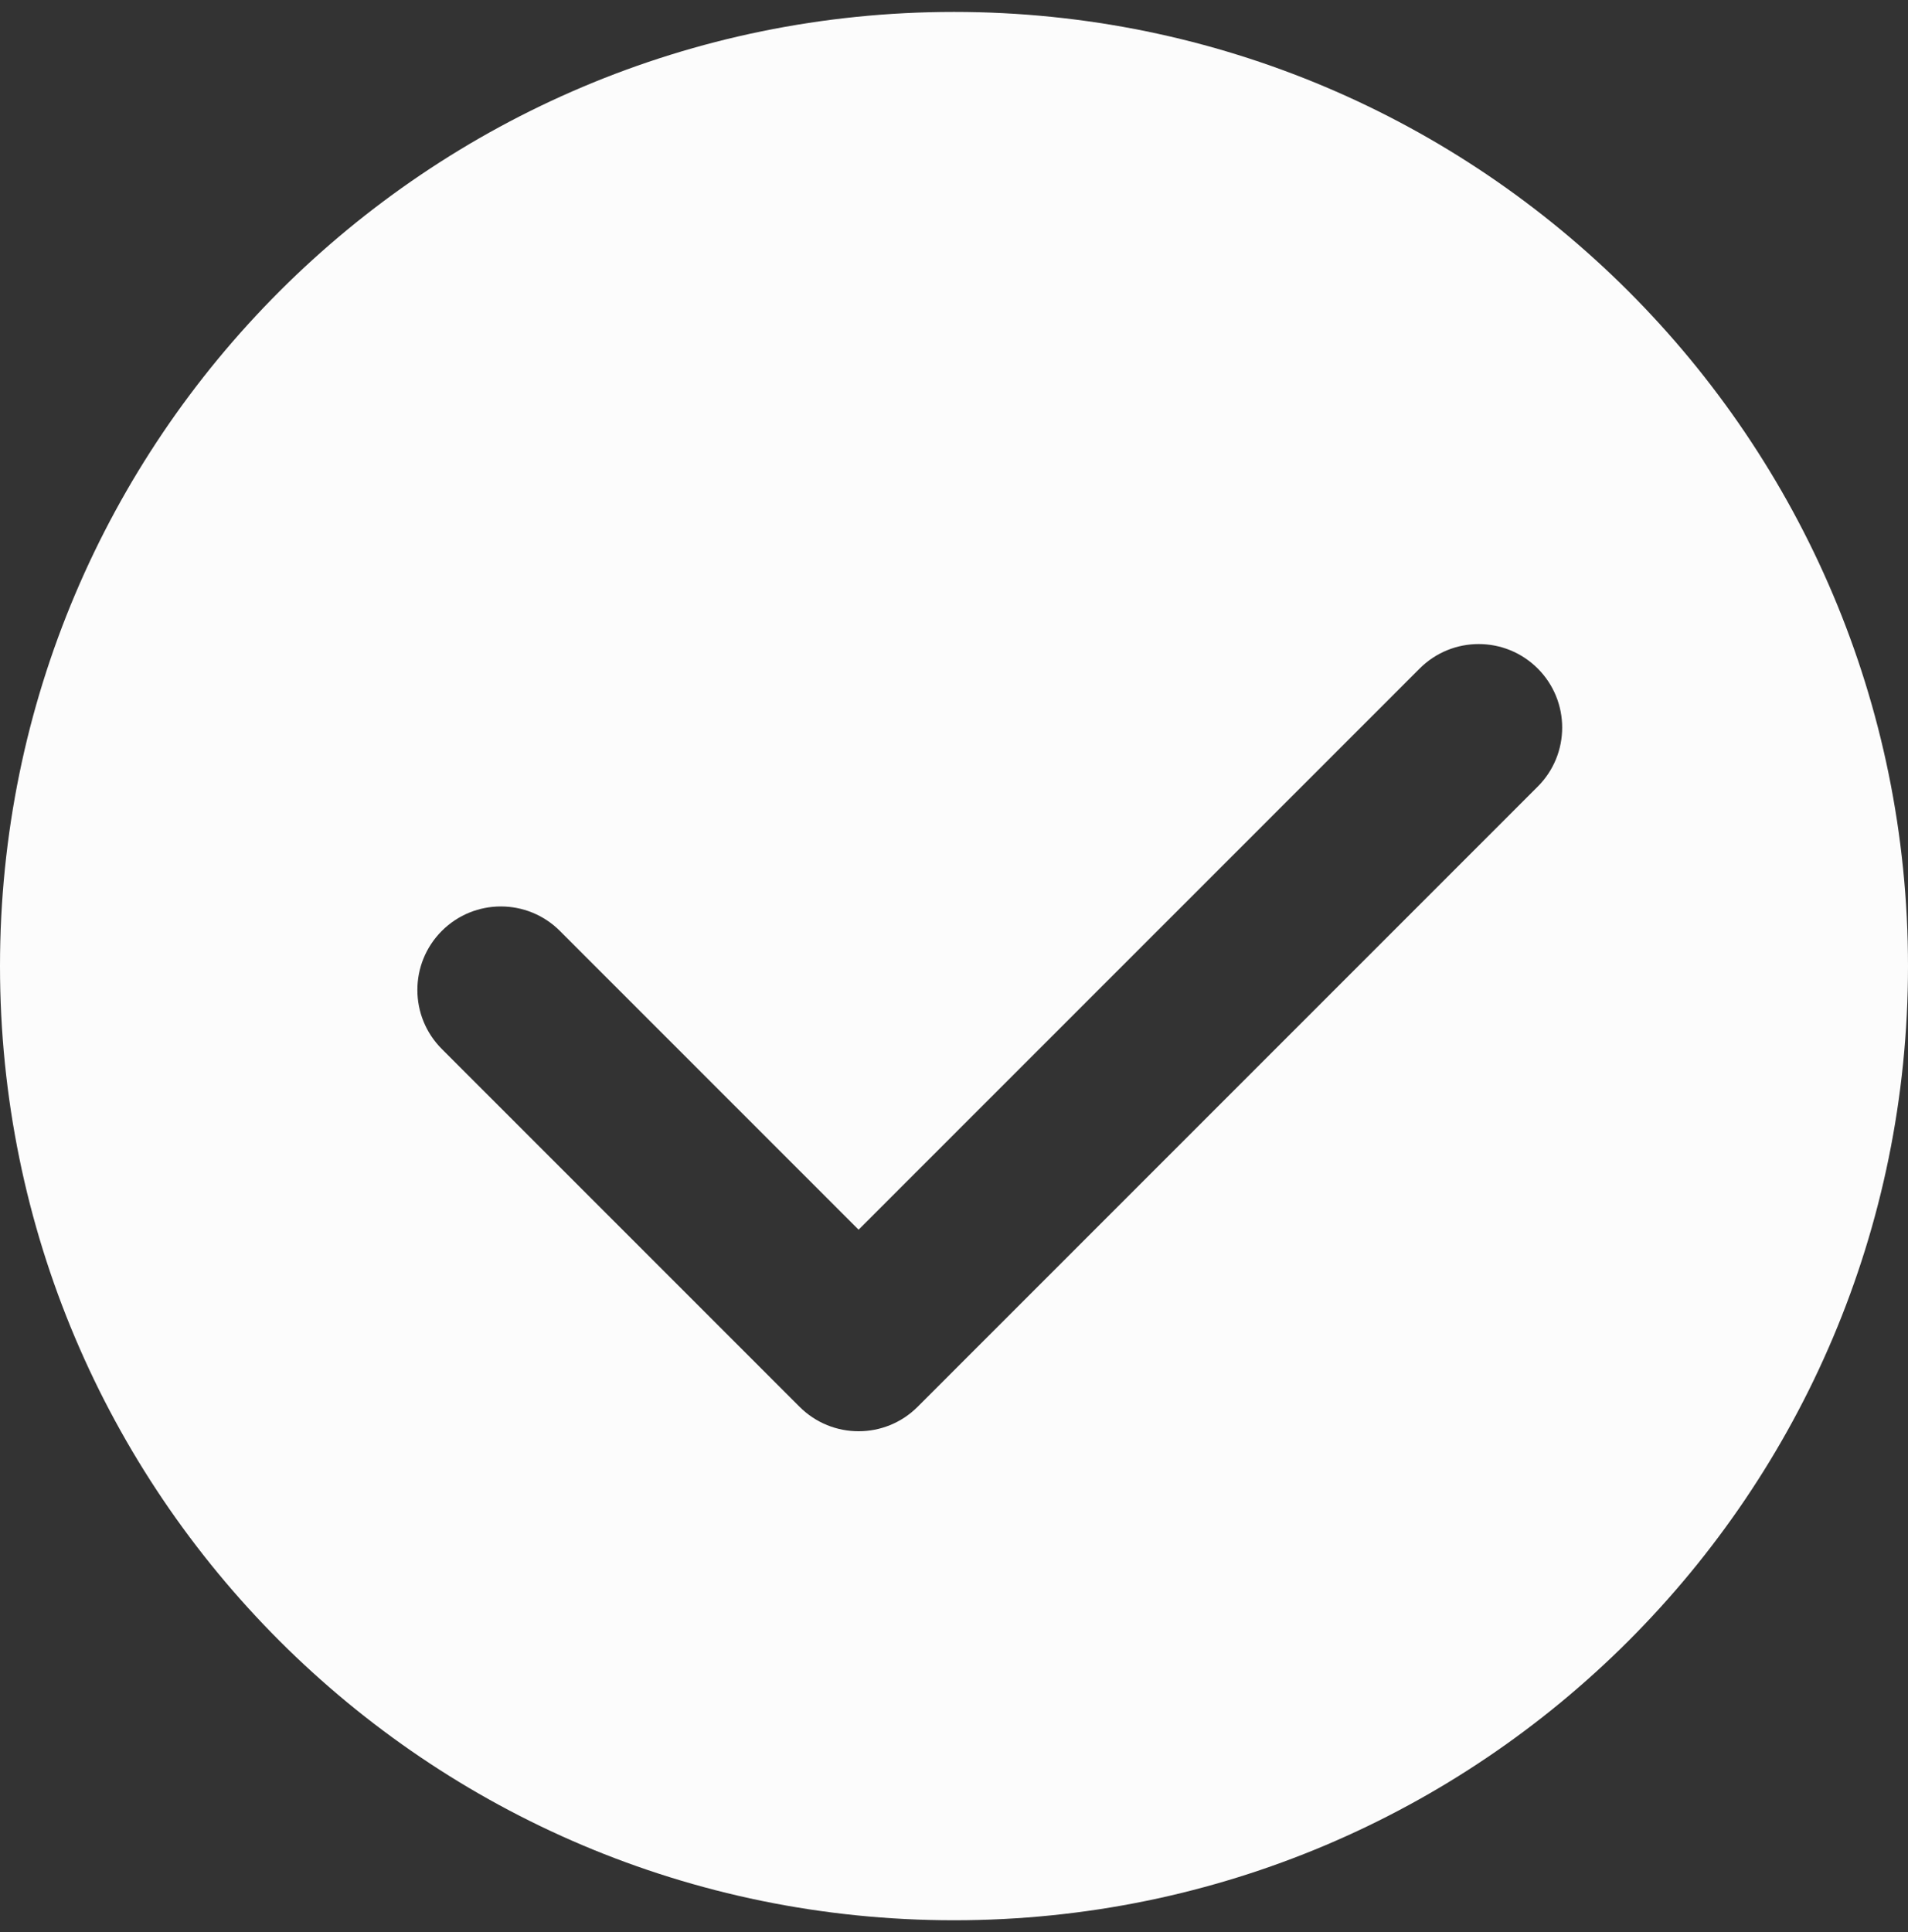 <svg width="80" height="81" viewBox="0 0 80 81" fill="none" xmlns="http://www.w3.org/2000/svg">
<rect x="0" y="0" width="80" height="81" fill="#333333" stroke="none"/>
<g clip-path="url(#clip0_94_213)">
<path fill-rule="evenodd" clip-rule="evenodd" d="M40 80.5C62.091 80.5 80 62.591 80 40.5C80 18.409 62.091 0.5 40 0.5C17.909 0.5 0 18.409 0 40.5C0 62.591 17.909 80.5 40 80.5ZM64.475 32.975C65.842 31.608 65.842 29.392 64.475 28.025C63.108 26.658 60.892 26.658 59.525 28.025L36 51.55L35.983 51.533L35.949 51.499L35.914 51.464L35.88 51.43L35.845 51.395L35.81 51.361L35.776 51.326L35.741 51.291L35.706 51.257L35.672 51.222L35.637 51.187L35.602 51.152L35.567 51.117L35.532 51.082L35.497 51.047L35.461 51.012L35.426 50.977L35.391 50.941L35.356 50.906L35.32 50.871L35.285 50.835L35.249 50.8L35.214 50.764L35.178 50.729L35.143 50.693L35.107 50.657L35.071 50.622L35.036 50.586L35 50.55L34.964 50.514L34.928 50.478L34.892 50.442L34.856 50.406L34.82 50.37L34.784 50.334L34.748 50.298L34.712 50.262L34.675 50.226L34.639 50.19L34.603 50.153L34.567 50.117L34.53 50.081L34.494 50.044L34.458 50.008L34.421 49.971L34.385 49.935L34.348 49.898L34.312 49.862L34.275 49.825L34.238 49.788L34.202 49.752L34.165 49.715L34.128 49.678L34.091 49.642L34.055 49.605L34.018 49.568L33.981 49.531L33.944 49.494L33.907 49.457L33.87 49.42L33.833 49.383L33.796 49.346L33.759 49.309L33.722 49.272L33.685 49.235L33.648 49.198L33.611 49.161L33.574 49.124L33.536 49.087L33.499 49.05L33.462 49.012L33.425 48.975L33.388 48.938L33.35 48.901L33.313 48.863L33.276 48.826L33.239 48.789L33.201 48.752L33.164 48.714L33.127 48.677L33.089 48.639L33.052 48.602L33.014 48.565L32.977 48.527L32.94 48.49L32.902 48.452L32.865 48.415L32.827 48.377L32.79 48.34L32.752 48.302L32.715 48.265L32.677 48.227L32.64 48.19L32.602 48.152L32.565 48.115L32.527 48.077L32.49 48.04L32.452 48.002L32.414 47.965L32.377 47.927L32.339 47.89L32.302 47.852L32.264 47.815L32.227 47.777L32.189 47.739L32.152 47.702L32.114 47.664L32.077 47.627L32.039 47.589L32.002 47.552L31.964 47.514L31.927 47.477L31.889 47.439L31.851 47.402L31.814 47.364L31.776 47.327L31.739 47.289L31.701 47.252L31.664 47.214L31.626 47.177L31.589 47.139L31.552 47.102L31.514 47.064L31.477 47.027L31.439 46.989L31.402 46.952L31.364 46.915L31.327 46.877L31.29 46.84L31.252 46.803L31.215 46.765L31.178 46.728L31.14 46.691L31.103 46.653L31.066 46.616L31.029 46.579L30.991 46.541L30.954 46.504L30.917 46.467L30.88 46.43L30.843 46.393L30.805 46.356L30.768 46.319L30.731 46.282L30.694 46.245L30.657 46.207L30.62 46.17L30.583 46.133L30.546 46.096L30.509 46.06L30.472 46.023L30.436 45.986L30.399 45.949L30.362 45.912L30.325 45.875L30.288 45.839L30.252 45.802L30.215 45.765L30.178 45.729L30.142 45.692L30.105 45.655L30.069 45.619L30.032 45.582L29.996 45.546L29.959 45.509L29.923 45.473L29.886 45.437L29.85 45.4L29.814 45.364L29.777 45.328L29.741 45.291L29.705 45.255L29.669 45.219L29.633 45.183L29.597 45.147L29.561 45.111L29.525 45.075L29.489 45.039L29.453 45.003L29.417 44.968L29.381 44.932L29.346 44.896L29.31 44.86L29.274 44.825L29.239 44.789L29.203 44.754L29.168 44.718L29.132 44.683L29.097 44.647L29.062 44.612L29.026 44.577L28.991 44.541L28.956 44.506L28.921 44.471L28.886 44.436L28.851 44.401L28.816 44.366L28.781 44.331L28.746 44.296L28.711 44.261L28.677 44.227L28.642 44.192L28.607 44.157L28.573 44.123L28.538 44.088L28.504 44.054L28.469 44.02L28.435 43.985L28.401 43.951L28.367 43.917L28.333 43.883L28.299 43.849L28.265 43.815L28.231 43.781L28.197 43.747L28.163 43.713L28.129 43.679L28.096 43.646L28.062 43.612L28.029 43.579L27.995 43.545L27.962 43.512L27.928 43.479L27.895 43.446L27.862 43.412L27.829 43.379L27.796 43.346L27.763 43.313L27.73 43.28L27.697 43.248L27.665 43.215L27.632 43.182L27.6 43.15L27.567 43.117L27.535 43.085L27.502 43.053L27.47 43.02L27.438 42.988L27.406 42.956L27.374 42.924L27.342 42.892L27.31 42.861L27.279 42.829L27.247 42.797L27.215 42.766L27.184 42.734L27.152 42.703L27.121 42.671L27.09 42.64L27.059 42.609L27.028 42.578L26.997 42.547L26.966 42.516L26.935 42.485L26.904 42.455L26.874 42.424L26.843 42.394L26.813 42.363L26.783 42.333L26.752 42.303L26.722 42.273L26.692 42.242L26.662 42.213L26.633 42.183L26.603 42.153L26.573 42.123L26.544 42.094L26.514 42.064L26.485 42.035L26.456 42.006L26.426 41.977L26.397 41.948L26.368 41.919L26.34 41.89L26.311 41.861L26.282 41.833L26.254 41.804L26.225 41.776L26.197 41.747L26.169 41.719L26.141 41.691L26.113 41.663L26.085 41.635L26.057 41.607L26.029 41.58L26.002 41.552L25.974 41.525L25.947 41.497L25.92 41.47L25.893 41.443L25.866 41.416L25.839 41.389L25.812 41.362L25.785 41.336L25.759 41.309L25.732 41.283L25.706 41.256L25.68 41.23L25.654 41.204L25.628 41.178L25.602 41.152L25.576 41.127L25.551 41.101L25.525 41.075L25.5 41.05L25.475 41.025L25.45 41L25.424 40.975L25.4 40.95L25.375 40.925L25.35 40.901L25.326 40.876L25.302 40.852L25.277 40.828L25.253 40.803L25.229 40.779L25.205 40.756L25.182 40.732L25.158 40.708L25.135 40.685L25.111 40.661L25.088 40.638L25.065 40.615L25.042 40.592L25.019 40.569L24.997 40.547L24.974 40.524L24.952 40.502L24.929 40.48L24.907 40.458L24.885 40.436L24.863 40.414L24.842 40.392L24.82 40.37L24.799 40.349L24.777 40.328L24.756 40.307L24.735 40.286L24.715 40.265L24.694 40.244L24.673 40.223L24.653 40.203L24.632 40.183L24.612 40.163L24.592 40.142L24.572 40.123L24.553 40.103L24.533 40.083L24.514 40.064L24.494 40.045L24.475 40.026L24.456 40.007L24.438 39.988L24.419 39.969L24.401 39.951L24.382 39.932L24.364 39.914L24.346 39.896L24.328 39.878L24.31 39.861L24.293 39.843L24.275 39.825L24.258 39.808L24.241 39.791L24.224 39.774L24.207 39.757L24.191 39.741L24.174 39.724L24.158 39.708L24.142 39.692L24.125 39.676L24.11 39.66L24.094 39.644L24.078 39.629L24.063 39.613L24.048 39.598L24.033 39.583L24.018 39.568L24.003 39.554L23.989 39.539L23.975 39.525L23.96 39.511L23.946 39.497L23.933 39.483L23.919 39.469L23.905 39.456L23.892 39.442L23.879 39.429L23.866 39.416L23.853 39.403L23.84 39.391L23.828 39.378L23.816 39.366L23.804 39.354L23.792 39.342L23.78 39.33L23.768 39.319L23.757 39.307L23.746 39.296L23.735 39.285L23.724 39.274L23.713 39.264L23.703 39.253L23.692 39.243L23.682 39.233L23.672 39.223L23.663 39.213L23.653 39.203L23.643 39.194L23.634 39.185L23.625 39.175L23.616 39.167L23.608 39.158L23.599 39.15L23.591 39.141L23.583 39.133L23.575 39.125L23.567 39.118L23.56 39.11L23.552 39.103L23.545 39.096L23.538 39.089L23.532 39.082L23.525 39.075L23.519 39.069L23.512 39.063L23.507 39.057L23.501 39.051L23.495 39.045L23.49 39.04L23.485 39.035L23.48 39.03L23.475 39.025C22.108 37.658 19.892 37.658 18.525 39.025C17.158 40.392 17.158 42.608 18.525 43.975L18.53 43.98L18.535 43.985L18.54 43.99L18.546 43.995L18.551 44.001L18.557 44.007L18.563 44.013L18.569 44.019L18.575 44.025L18.582 44.032L18.589 44.038L18.596 44.045L18.603 44.053L18.61 44.06L18.618 44.067L18.625 44.075L18.633 44.083L18.641 44.091L18.65 44.099L18.658 44.108L18.667 44.116L18.675 44.125L18.685 44.134L18.694 44.144L18.703 44.153L18.713 44.163L18.723 44.172L18.733 44.182L18.743 44.192L18.753 44.203L18.764 44.213L18.774 44.224L18.785 44.235L18.796 44.246L18.807 44.257L18.819 44.268L18.83 44.28L18.842 44.292L18.854 44.304L18.866 44.316L18.878 44.328L18.891 44.34L18.903 44.353L18.916 44.366L18.929 44.379L18.942 44.392L18.956 44.405L18.969 44.419L18.983 44.433L18.997 44.446L19.011 44.461L19.025 44.475L19.039 44.489L19.054 44.504L19.068 44.518L19.083 44.533L19.098 44.548L19.113 44.563L19.129 44.578L19.144 44.594L19.16 44.61L19.176 44.626L19.192 44.642L19.208 44.658L19.224 44.674L19.241 44.691L19.257 44.707L19.274 44.724L19.291 44.741L19.308 44.758L19.326 44.775L19.343 44.793L19.36 44.81L19.378 44.828L19.396 44.846L19.414 44.864L19.432 44.882L19.451 44.901L19.469 44.919L19.488 44.938L19.507 44.956L19.526 44.975L19.545 44.995L19.564 45.014L19.583 45.033L19.603 45.053L19.623 45.072L19.642 45.092L19.663 45.112L19.683 45.132L19.703 45.153L19.723 45.173L19.744 45.194L19.765 45.215L19.786 45.235L19.807 45.256L19.828 45.278L19.849 45.299L19.87 45.32L19.892 45.342L19.914 45.364L19.936 45.385L19.957 45.407L19.98 45.429L20.002 45.452L20.024 45.474L20.047 45.497L20.07 45.519L20.092 45.542L20.115 45.565L20.138 45.588L20.162 45.611L20.185 45.635L20.208 45.658L20.232 45.682L20.256 45.705L20.279 45.729L20.303 45.753L20.328 45.777L20.352 45.801L20.376 45.826L20.401 45.85L20.425 45.875L20.45 45.9L20.475 45.925L20.5 45.95L20.525 45.975L20.55 46L20.576 46.025L20.601 46.051L20.627 46.076L20.652 46.102L20.678 46.128L20.704 46.154L20.73 46.18L20.756 46.206L20.783 46.232L20.809 46.259L20.836 46.285L20.862 46.312L20.889 46.339L20.916 46.366L20.943 46.393L20.97 46.42L20.997 46.447L21.025 46.474L21.052 46.502L21.08 46.529L21.107 46.557L21.135 46.585L21.163 46.613L21.191 46.641L21.219 46.669L21.247 46.697L21.276 46.725L21.304 46.754L21.332 46.782L21.361 46.811L21.39 46.84L21.419 46.868L21.448 46.897L21.477 46.926L21.506 46.956L21.535 46.985L21.564 47.014L21.594 47.044L21.623 47.073L21.653 47.103L21.683 47.133L21.713 47.162L21.742 47.192L21.773 47.222L21.803 47.252L21.833 47.283L21.863 47.313L21.894 47.343L21.924 47.374L21.955 47.404L21.985 47.435L22.016 47.466L22.047 47.497L22.078 47.528L22.109 47.559L22.14 47.59L22.171 47.621L22.203 47.652L22.234 47.684L22.265 47.715L22.297 47.747L22.329 47.779L22.36 47.81L22.392 47.842L22.424 47.874L22.456 47.906L22.488 47.938L22.52 47.97L22.553 48.002L22.585 48.035L22.617 48.067L22.65 48.1L22.682 48.132L22.715 48.165L22.748 48.197L22.78 48.23L22.813 48.263L22.846 48.296L22.879 48.329L22.912 48.362L22.945 48.395L22.979 48.428L23.012 48.462L23.045 48.495L23.079 48.529L23.112 48.562L23.146 48.596L23.18 48.629L23.213 48.663L23.247 48.697L23.281 48.731L23.315 48.764L23.349 48.798L23.383 48.833L23.417 48.867L23.451 48.901L23.485 48.935L23.52 48.969L23.554 49.004L23.588 49.038L23.623 49.073L23.657 49.107L23.692 49.142L23.727 49.176L23.762 49.211L23.796 49.246L23.831 49.281L23.866 49.316L23.901 49.351L23.936 49.386L23.971 49.421L24.006 49.456L24.041 49.491L24.077 49.526L24.112 49.562L24.147 49.597L24.183 49.632L24.218 49.668L24.254 49.703L24.289 49.739L24.325 49.774L24.36 49.81L24.396 49.846L24.432 49.882L24.468 49.917L24.503 49.953L24.539 49.989L24.575 50.025L24.611 50.061L24.647 50.097L24.683 50.133L24.719 50.169L24.755 50.205L24.791 50.241L24.828 50.278L24.864 50.314L24.9 50.35L24.937 50.386L24.973 50.423L25.009 50.459L25.046 50.496L25.082 50.532L25.119 50.569L25.155 50.605L25.192 50.642L25.229 50.678L25.265 50.715L25.302 50.752L25.339 50.788L25.375 50.825L25.412 50.862L25.449 50.899L25.486 50.936L25.523 50.972L25.56 51.009L25.596 51.046L25.633 51.083L25.67 51.12L25.707 51.157L25.744 51.194L25.782 51.231L25.819 51.268L25.856 51.305L25.893 51.343L25.93 51.38L25.967 51.417L26.004 51.454L26.041 51.491L26.079 51.529L26.116 51.566L26.153 51.603L26.191 51.64L26.228 51.678L26.265 51.715L26.302 51.752L26.34 51.79L26.377 51.827L26.415 51.864L26.452 51.902L26.489 51.939L26.527 51.977L26.564 52.014L26.602 52.051L26.639 52.089L26.677 52.126L26.714 52.164L26.752 52.201L26.789 52.239L26.827 52.276L26.864 52.314L26.902 52.351L26.939 52.389L26.977 52.426L27.014 52.464L27.052 52.502L27.089 52.539L27.127 52.577L27.164 52.614L27.202 52.652L27.239 52.689L27.277 52.727L27.315 52.764L27.352 52.802L27.39 52.839L27.427 52.877L27.465 52.914L27.502 52.952L27.54 52.99L27.577 53.027L27.615 53.065L27.652 53.102L27.69 53.14L27.727 53.177L27.765 53.215L27.802 53.252L27.84 53.29L27.877 53.327L27.915 53.365L27.952 53.402L27.99 53.44L28.027 53.477L28.065 53.514L28.102 53.552L28.139 53.589L28.177 53.627L28.214 53.664L28.252 53.701L28.289 53.739L28.326 53.776L28.363 53.813L28.401 53.85L28.438 53.888L28.475 53.925L28.512 53.962L28.55 53.999L28.587 54.036L28.624 54.074L28.661 54.111L28.698 54.148L28.735 54.185L28.772 54.222L28.809 54.259L28.846 54.296L28.883 54.333L28.92 54.37L28.957 54.407L28.994 54.444L29.031 54.481L29.068 54.518L29.105 54.555L29.142 54.591L29.178 54.628L29.215 54.665L29.252 54.702L29.288 54.738L29.325 54.775L29.362 54.812L29.398 54.848L29.435 54.885L29.471 54.921L29.508 54.958L29.544 54.994L29.581 55.03L29.617 55.067L29.653 55.103L29.69 55.139L29.726 55.175L29.762 55.212L29.798 55.248L29.834 55.284L29.87 55.32L29.906 55.356L29.942 55.392L29.978 55.428L30.014 55.464L30.05 55.5L30.086 55.536L30.122 55.571L30.157 55.607L30.193 55.643L30.229 55.678L30.264 55.714L30.3 55.749L30.335 55.785L30.371 55.82L30.406 55.856L30.441 55.891L30.477 55.926L30.512 55.961L30.547 55.997L30.582 56.032L30.617 56.067L30.652 56.102L30.687 56.137L30.722 56.172L30.757 56.206L30.791 56.241L30.826 56.276L30.861 56.31L30.895 56.345L30.93 56.38L30.964 56.414L30.999 56.449L31.033 56.483L31.067 56.517L31.102 56.551L31.136 56.585L31.17 56.62L31.204 56.654L31.238 56.688L31.272 56.721L31.305 56.755L31.339 56.789L31.373 56.823L31.407 56.856L31.44 56.89L31.474 56.923L31.507 56.957L31.54 56.99L31.574 57.023L31.607 57.056L31.64 57.09L31.673 57.123L31.706 57.156L31.739 57.188L31.772 57.221L31.804 57.254L31.837 57.287L31.87 57.319L31.902 57.352L31.934 57.384L31.967 57.417L31.999 57.449L32.031 57.481L32.063 57.513L32.096 57.545L32.127 57.577L32.159 57.609L32.191 57.641L32.223 57.673L32.254 57.704L32.286 57.736L32.317 57.767L32.349 57.798L32.38 57.83L32.411 57.861L32.442 57.892L32.473 57.923L32.504 57.954L32.535 57.985L32.566 58.016L32.596 58.046L32.627 58.077L32.657 58.107L32.688 58.138L32.718 58.168L32.748 58.198L32.778 58.228L32.808 58.258L32.838 58.288L32.868 58.318L32.898 58.347L32.927 58.377L32.957 58.407L32.986 58.436L33.016 58.465L33.045 58.494L33.074 58.523L33.103 58.553L33.132 58.581L33.16 58.61L33.189 58.639L33.218 58.667L33.246 58.696L33.275 58.724L33.303 58.753L33.331 58.781L33.359 58.809L33.387 58.837L33.415 58.865L33.443 58.892L33.47 58.92L33.498 58.947L33.525 58.975C34.892 60.342 37.108 60.342 38.475 58.975L64.475 32.975Z" fill="#FCFCFC"/>
</g>
<defs>
<clipPath id="clip0_94_213">
<rect width="80" height="81" fill="white"/>
</clipPath>
</defs>
</svg>
